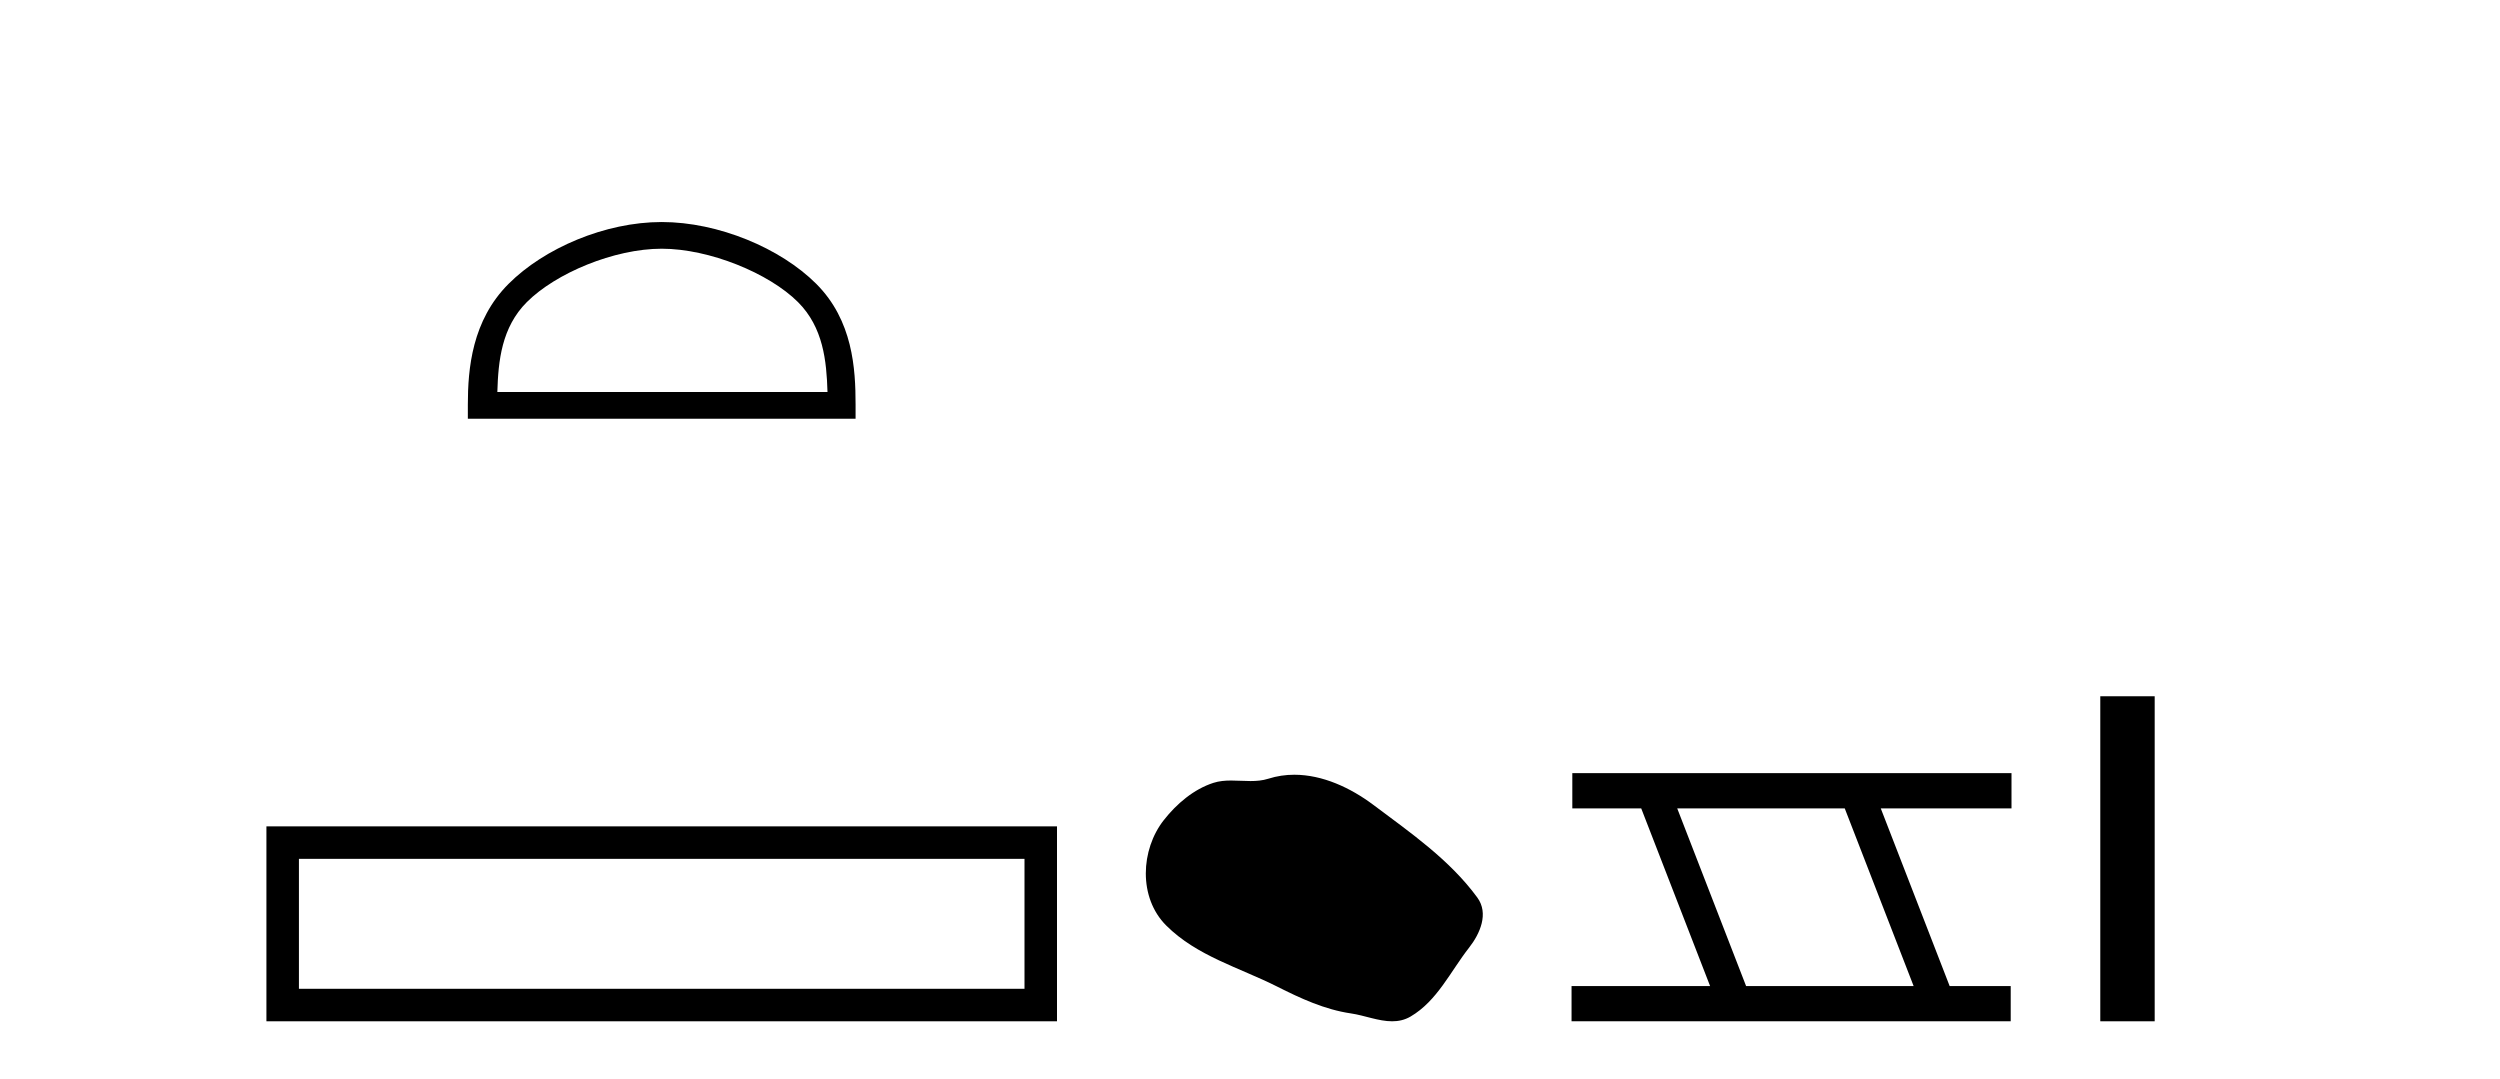 <?xml version='1.0' encoding='UTF-8' standalone='yes'?><svg xmlns='http://www.w3.org/2000/svg' xmlns:xlink='http://www.w3.org/1999/xlink' width='95.0' height='41.0' ><path d='M 25.145 9.451 C 26.958 9.451 29.226 10.382 30.324 11.48 C 31.284 12.44 31.409 13.713 31.445 14.896 L 18.899 14.896 C 18.934 13.713 19.06 12.44 20.02 11.48 C 21.118 10.382 23.333 9.451 25.145 9.451 ZM 25.145 8.437 C 22.995 8.437 20.682 9.43 19.326 10.786 C 17.936 12.176 17.778 14.007 17.778 15.377 L 17.778 15.911 L 32.512 15.911 L 32.512 15.377 C 32.512 14.007 32.408 12.176 31.018 10.786 C 29.662 9.43 27.295 8.437 25.145 8.437 Z' style='fill:#000000;stroke:none' /><path d='M 10.124 31.402 L 10.124 38.809 L 40.166 38.809 L 40.166 31.402 L 10.124 31.402 M 38.931 32.636 L 38.931 37.574 L 11.359 37.574 L 11.359 32.636 L 38.931 32.636 Z' style='fill:#000000;stroke:none' /><path d='M 49.185 29.44 C 48.854 29.44 48.522 29.487 48.194 29.592 C 47.974 29.662 47.747 29.68 47.518 29.68 C 47.274 29.68 47.027 29.66 46.784 29.66 C 46.556 29.66 46.33 29.678 46.111 29.748 C 45.361 29.99 44.715 30.542 44.228 31.16 C 43.342 32.284 43.252 34.108 44.318 35.171 C 45.483 36.334 47.105 36.77 48.532 37.49 C 49.424 37.94 50.34 38.364 51.337 38.51 C 51.846 38.584 52.383 38.809 52.901 38.809 C 53.14 38.809 53.375 38.761 53.601 38.629 C 54.614 38.036 55.121 36.909 55.823 36.014 C 56.246 35.475 56.579 34.71 56.139 34.108 C 55.09 32.673 53.595 31.641 52.183 30.582 C 51.324 29.939 50.261 29.44 49.185 29.44 Z' style='fill:#000000;stroke:none' /><path d='M 70.1 30.718 L 72.718 37.471 L 66.352 37.471 L 63.734 30.718 ZM 59.748 29.379 L 59.748 30.718 L 62.366 30.718 L 64.984 37.471 L 59.719 37.471 L 59.719 38.809 L 76.407 38.809 L 76.407 37.471 L 74.087 37.471 L 71.469 30.718 L 76.437 30.718 L 76.437 29.379 Z' style='fill:#000000;stroke:none' /><path d='M 79.811 26.458 L 79.811 38.809 L 81.878 38.809 L 81.878 26.458 Z' style='fill:#000000;stroke:none' /></svg>